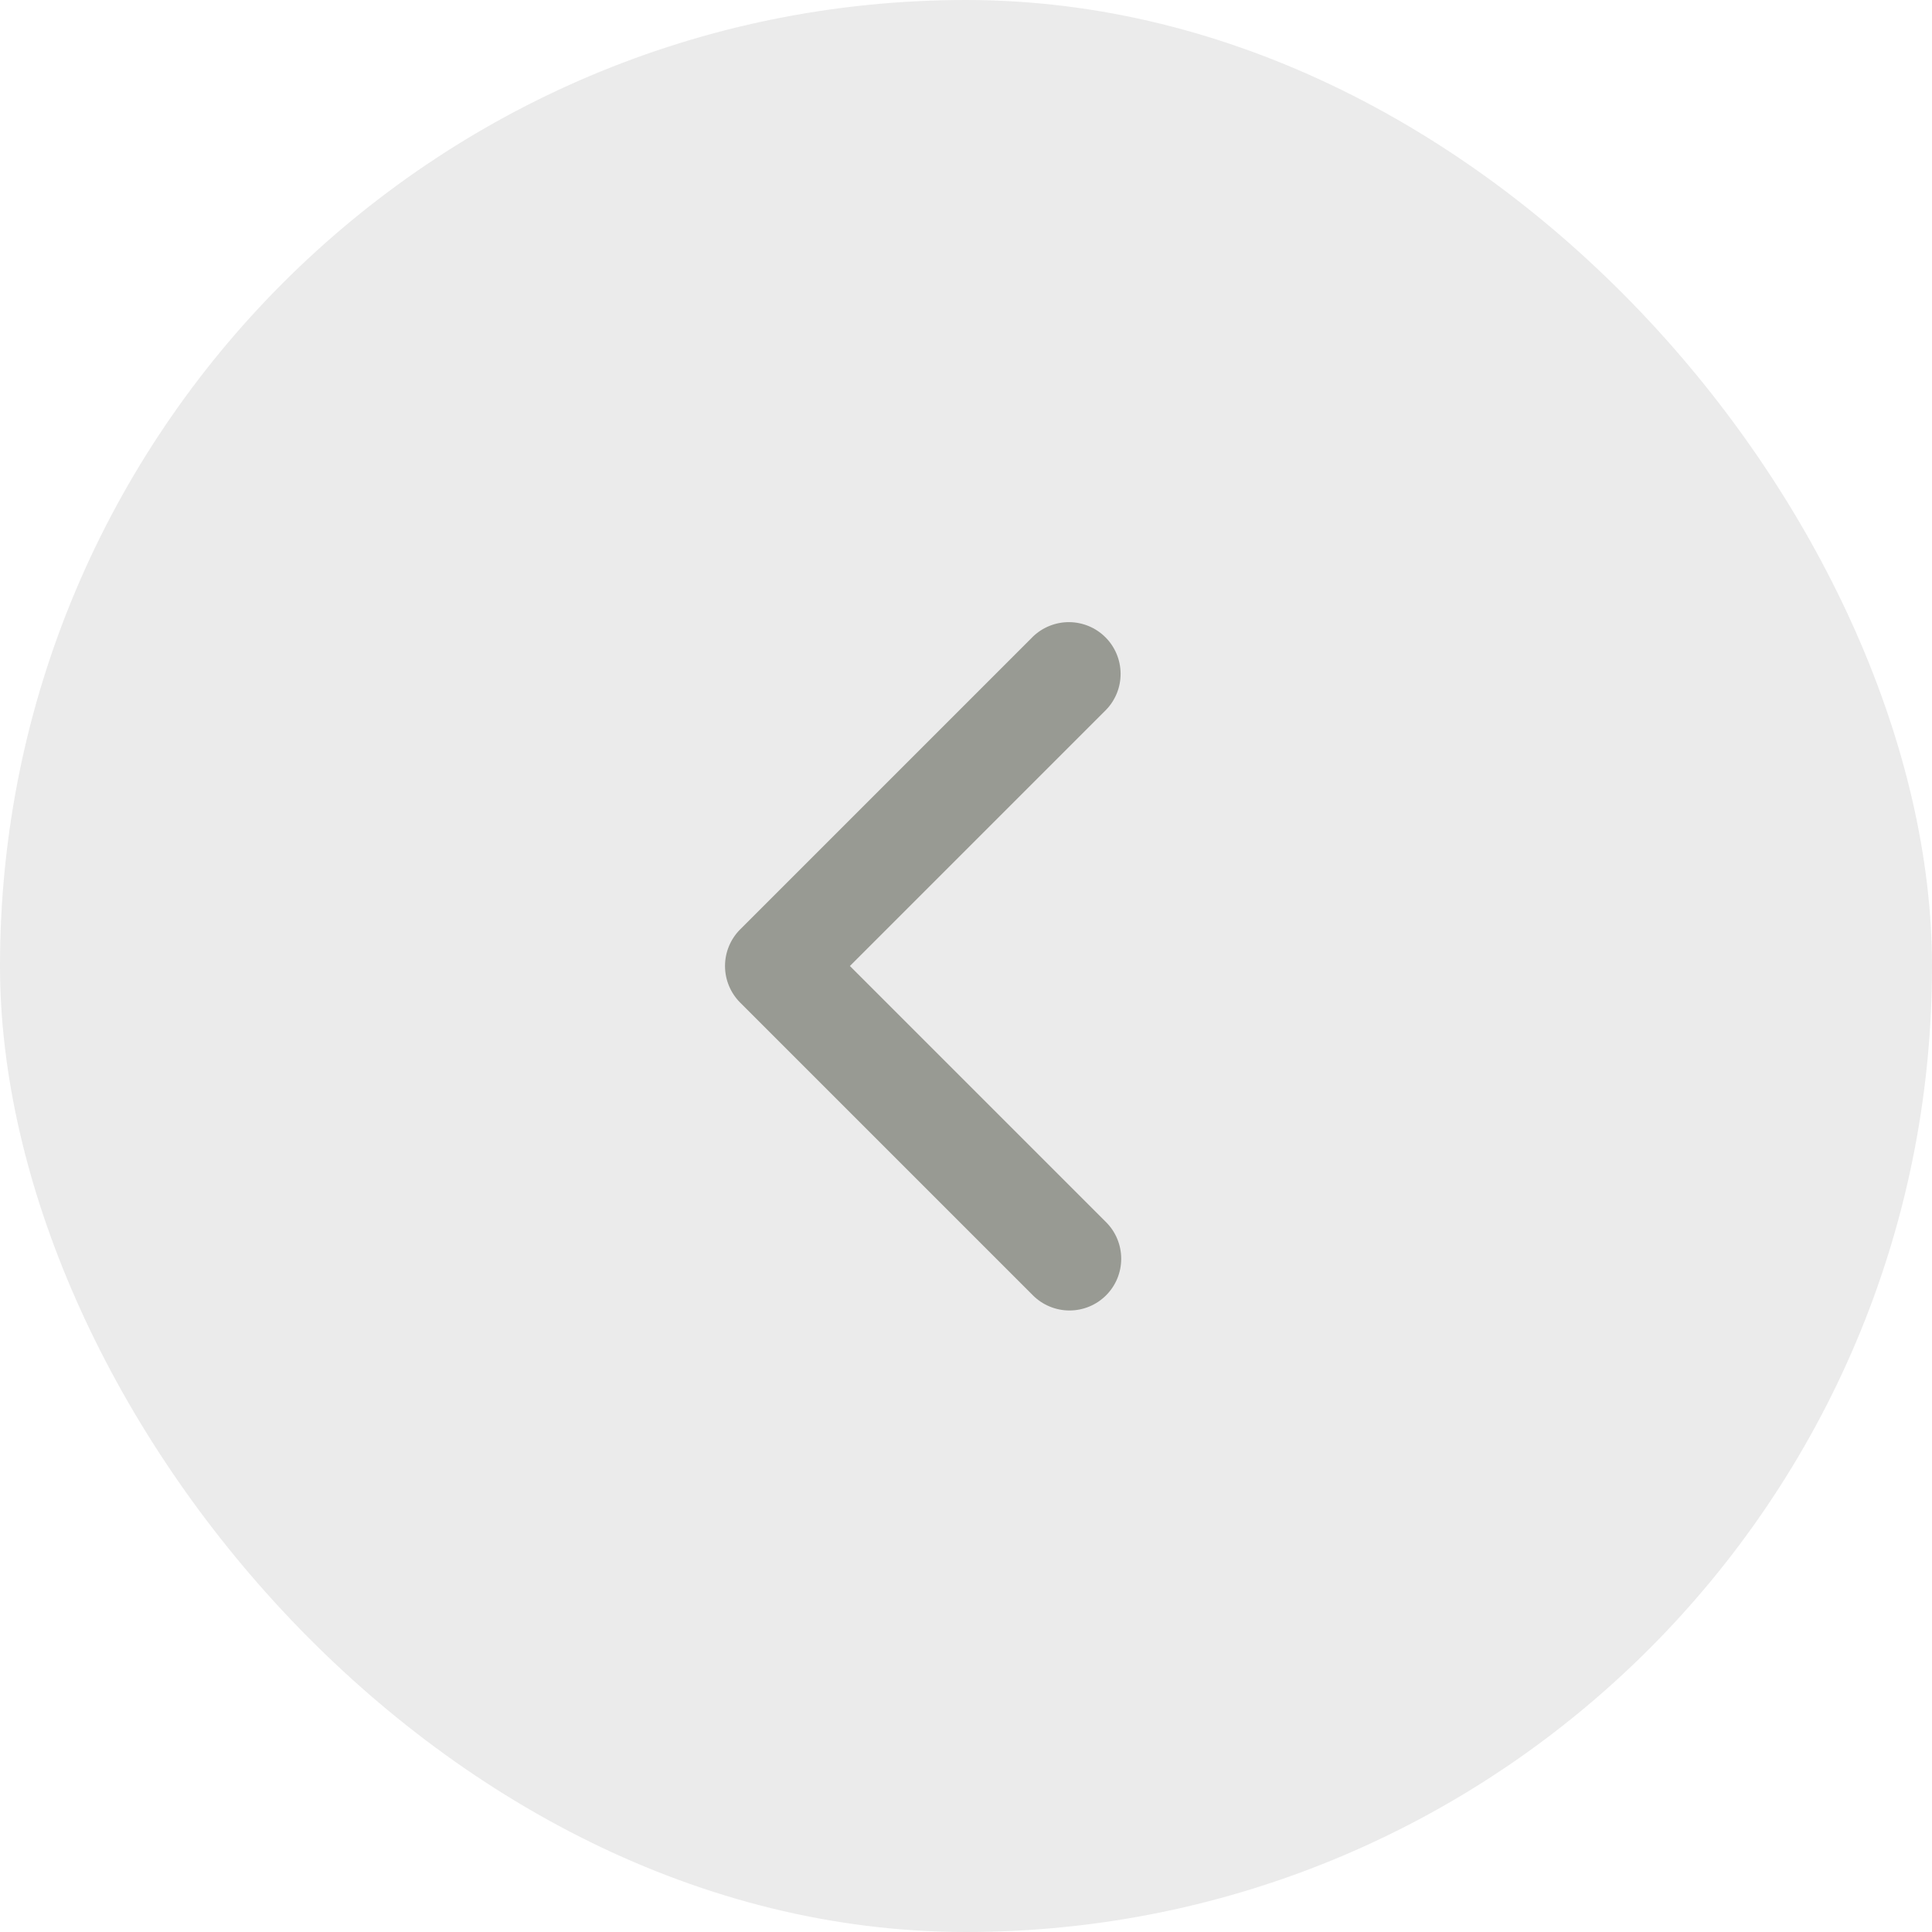 <svg width="56" height="56" viewBox="0 0 56 56" fill="none" xmlns="http://www.w3.org/2000/svg">
<rect x="56" y="56" width="56" height="56" rx="28" transform="rotate(180 56 56)" fill="black" fill-opacity="0.08"/>
<path d="M32.06 37.546C32.342 37.265 32.499 36.883 32.499 36.486C32.499 36.088 32.342 35.706 32.06 35.425L24.635 28L32.06 20.575C32.334 20.292 32.485 19.913 32.481 19.52C32.478 19.127 32.32 18.75 32.042 18.472C31.764 18.194 31.388 18.037 30.994 18.033C30.601 18.03 30.222 18.181 29.939 18.454L21.454 26.939C21.173 27.221 21.015 27.602 21.015 28C21.015 28.398 21.173 28.779 21.454 29.061L29.939 37.546C30.221 37.827 30.602 37.985 31 37.985C31.398 37.985 31.779 37.827 32.06 37.546Z" fill="#464A3C" fill-opacity="0.5"/>
</svg>
